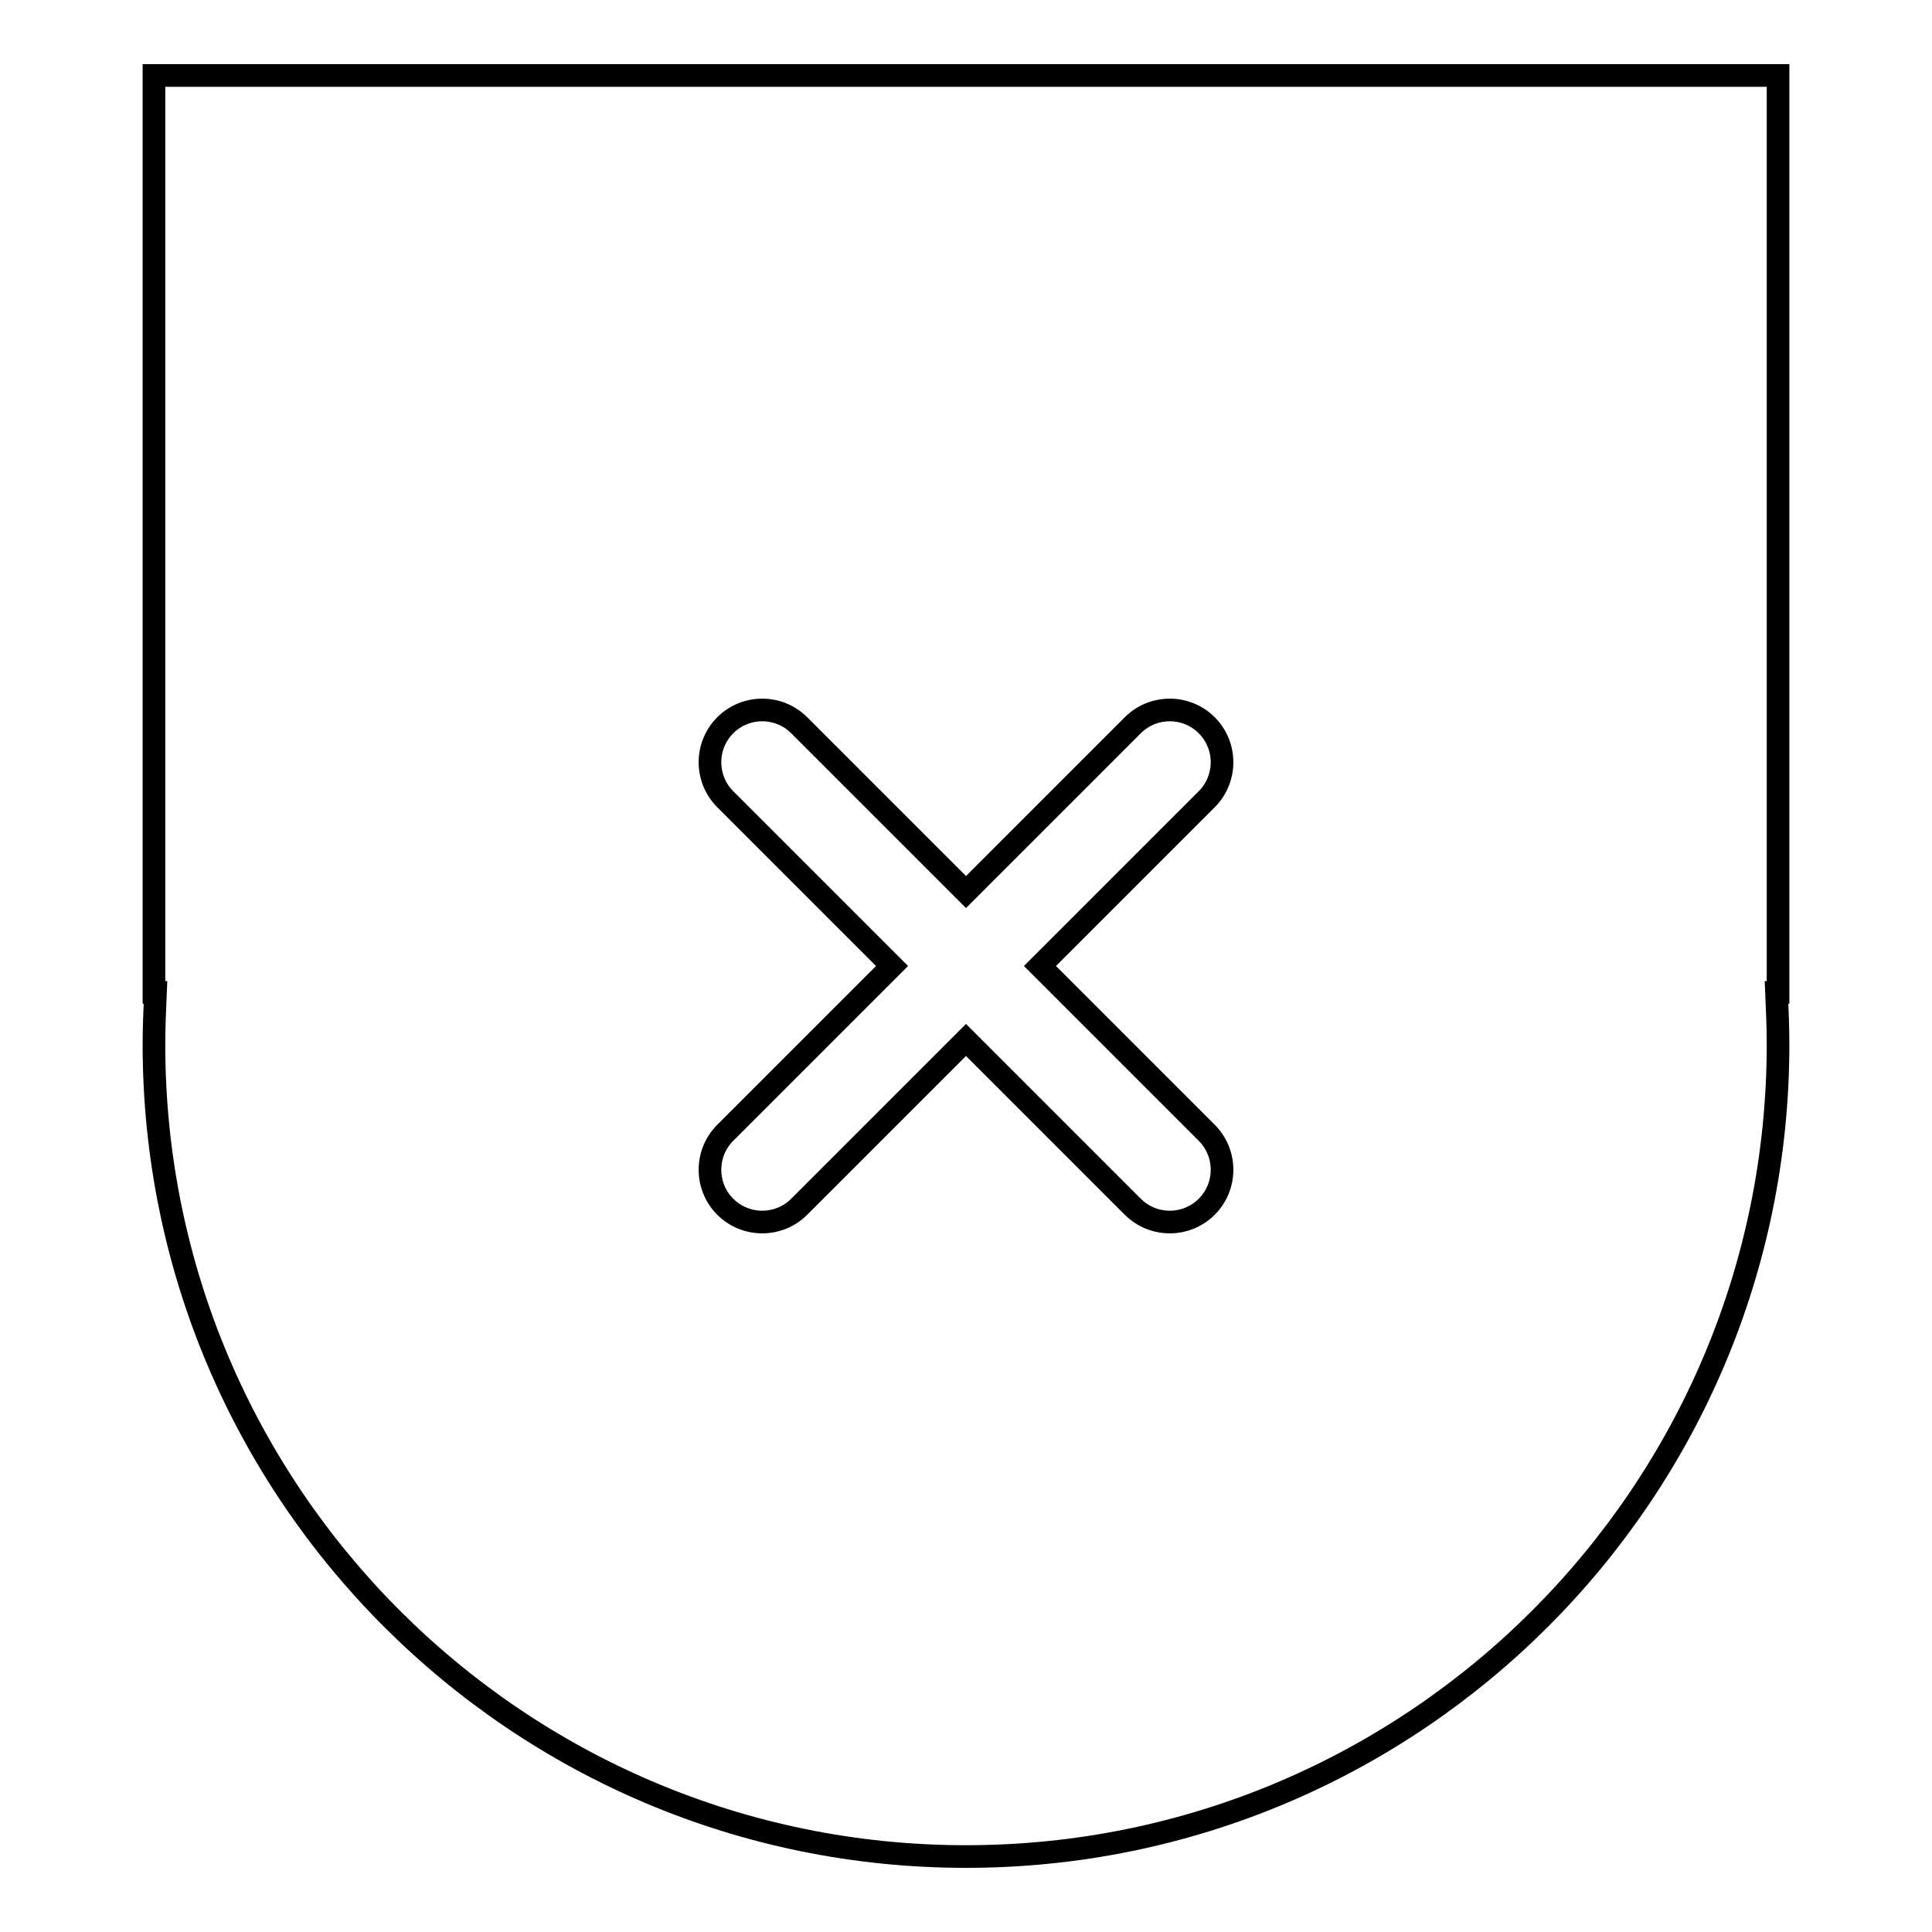 <?xml version="1.0" encoding="utf-8"?>
<!-- Svg Vector Icons : http://www.onlinewebfonts.com/icon -->
<!DOCTYPE svg PUBLIC "-//W3C//DTD SVG 1.1//EN" "http://www.w3.org/Graphics/SVG/1.1/DTD/svg11.dtd">
<svg version="1.1" xmlns="http://www.w3.org/2000/svg" xmlns:xlink="http://www.w3.org/1999/xlink" x="0px" y="0px" viewBox="0 0 256 256" enable-background="new 0 0 256 256" xml:space="preserve">
<g> <path stroke-width="3" fill-opacity="0" stroke="#000000"  d="M235.6,10H20.4v121.5h0.2c-0.1,2.3-0.2,4.6-0.2,6.9C20.4,197.8,68.6,246,128,246 c59.4,0,107.6-48.2,107.6-107.6c0-2.3-0.1-4.6-0.2-6.9h0.2V10L235.6,10z M159.9,150.1c2.7,2.7,2.7,7.1,0,9.8s-7.1,2.7-9.8,0 L128,137.8l-22.1,22.1c-2.7,2.7-7.1,2.7-9.8,0c-2.7-2.7-2.7-7.1,0-9.8l22.1-22.1l-22.1-22.1c-2.7-2.7-2.7-7.1,0-9.8 c2.7-2.7,7.1-2.7,9.8,0l22.1,22.1l22.1-22.1c2.7-2.7,7.1-2.7,9.8,0c2.7,2.7,2.7,7.1,0,9.8L137.8,128L159.9,150.1z"/></g>
</svg>
